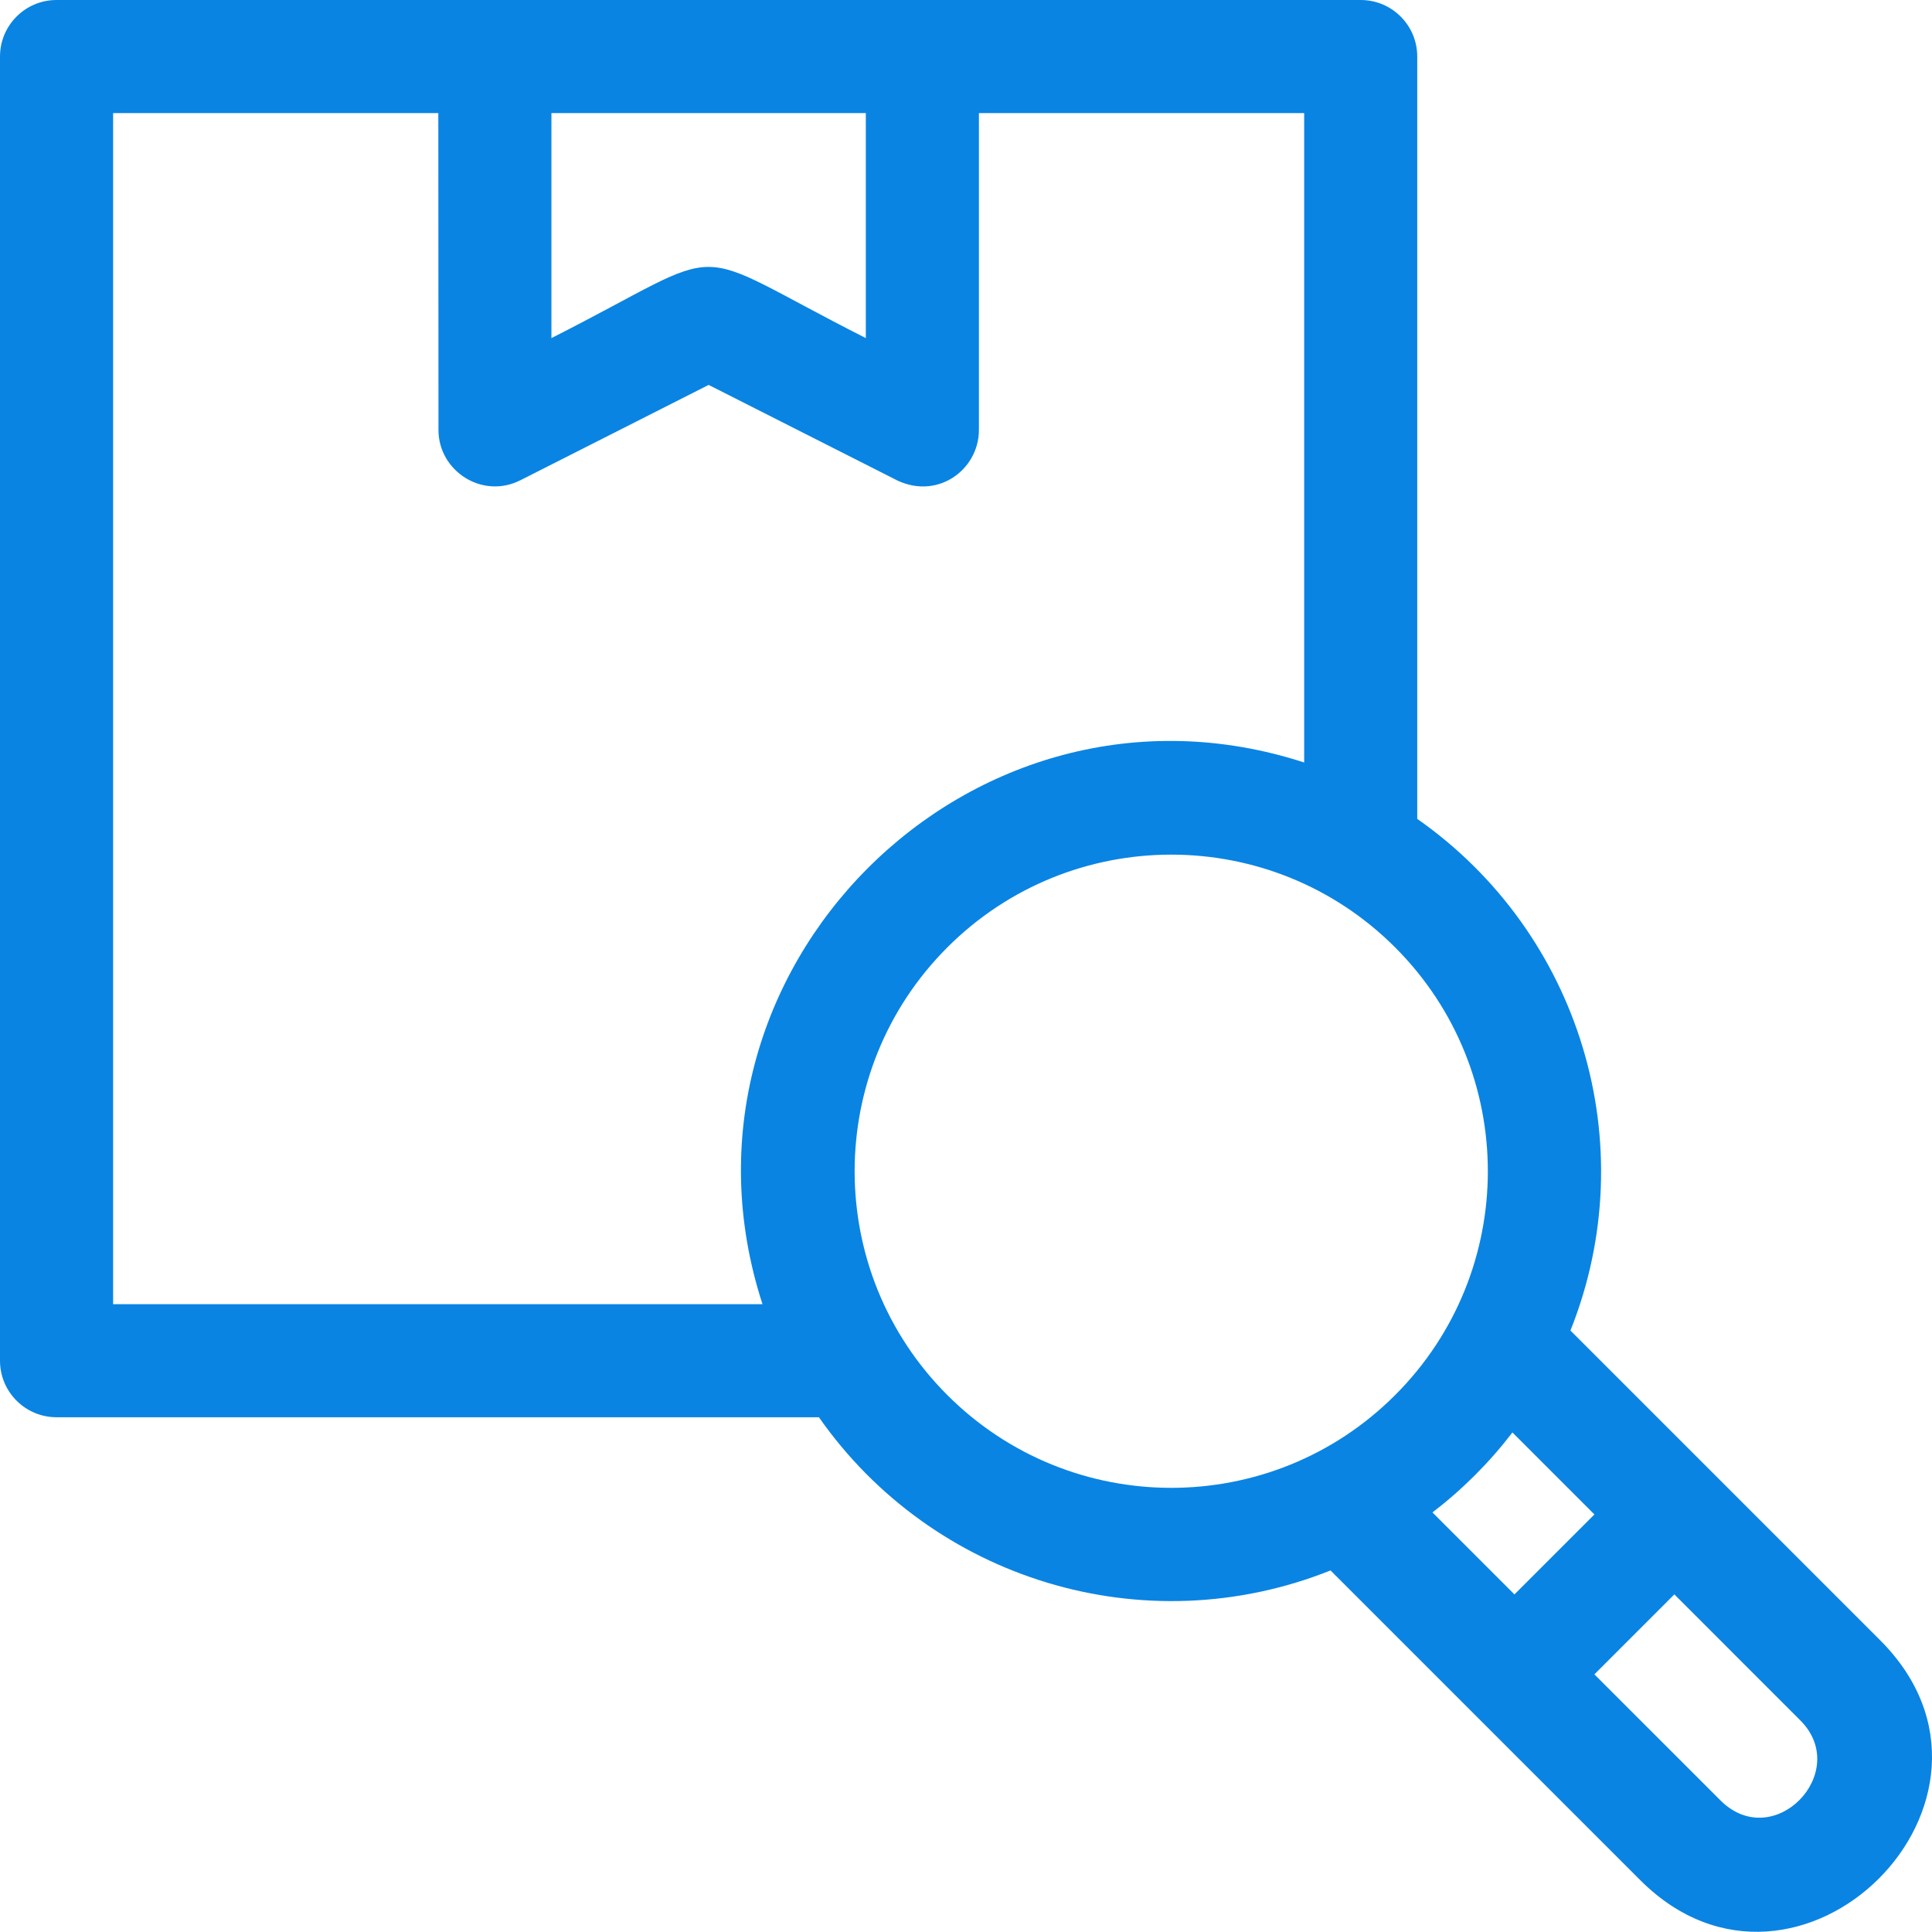 <?xml version="1.0" encoding="UTF-8"?>
<svg width="48px" height="48px" viewBox="0 0 48 48" version="1.1" xmlns="http://www.w3.org/2000/svg" xmlns:xlink="http://www.w3.org/1999/xlink">
    <!-- Generator: Sketch 51.3 (57544) - http://www.bohemiancoding.com/sketch -->
    <title>ic-solutions-container-booking-3</title>
    <desc>Created with Sketch.</desc>
    <defs></defs>
    <g id="Page-1" stroke="none" stroke-width="1" fill="none" fill-rule="evenodd">
        <g id="ic-solutions-container-booking-3" fill="#0984E3" fill-rule="nonzero">
            <path d="M20.346,35.211 L1.405,35.211 C0.629,35.211 0,34.582 0,33.806 L0,1.405 C0,0.629 0.629,0 1.405,0 L33.806,0 C34.582,0 35.211,0.629 35.211,1.405 L35.211,20.345 C39.249,23.171 40.868,28.423 39.017,33.057 L46.715,40.755 C50.645,44.685 44.669,50.628 40.755,46.715 L33.057,39.017 C28.423,40.868 23.17,39.249 20.346,35.211 Z M41.599,39.612 L39.612,41.599 L42.742,44.728 C44.067,46.054 46.014,44.027 44.728,42.742 L41.599,39.612 Z M37.626,39.613 L39.613,37.626 L37.576,35.589 C37.004,36.335 36.335,37.004 35.589,37.576 L37.626,39.613 Z M32.402,18.944 L32.402,2.81 L24.321,2.81 L24.321,10.682 C24.321,11.691 23.245,12.468 22.193,11.886 L17.606,9.563 L12.926,11.933 C11.983,12.409 10.893,11.703 10.894,10.682 L10.89,2.81 L2.81,2.81 L2.81,32.402 L18.944,32.402 C16.257,24.134 24.134,16.257 32.402,18.944 Z M23.537,23.537 C20.465,26.609 20.465,31.59 23.537,34.661 C26.609,37.733 31.59,37.733 34.661,34.661 C37.733,31.59 37.733,26.609 34.661,23.537 C31.59,20.465 26.609,20.465 23.537,23.537 Z M21.512,2.81 L13.7,2.81 L13.7,8.4 C18.349,6.046 16.85,6.039 21.511,8.4 L21.511,2.81 L21.512,2.81 Z" id="Shape"></path>
        </g>
    </g>
</svg>